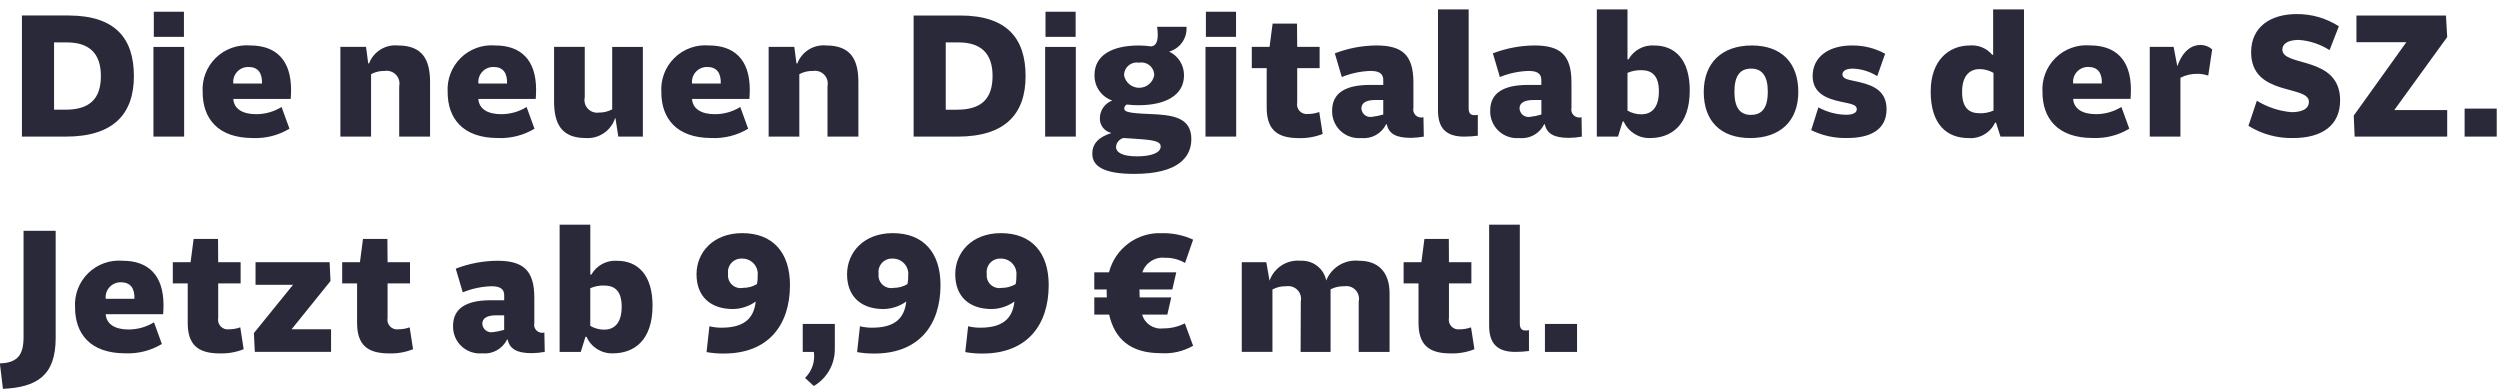 <?xml version="1.0" encoding="UTF-8"?>
<svg width="262px" height="41px" viewBox="0 0 262 41" version="1.1" xmlns="http://www.w3.org/2000/svg" xmlns:xlink="http://www.w3.org/1999/xlink">
    <!-- Generator: Sketch 59.1 (86144) - https://sketch.com -->
    <title>text_01</title>
    <desc>Created with Sketch.</desc>
    <g id="text_01" stroke="none" stroke-width="1" fill="none" fill-rule="evenodd">
        <g transform="translate(-1, 0)" fill="#29293A" id="text_01.svg">
            <path d="M3.299,14.316 L7.906,14.316 C12.906,14.316 15.032,11.928 15.032,7.979 C15.032,4.087 13.152,1.624 8.169,1.624 L3.299,1.624 L3.299,14.316 Z M7.849,11.496 L6.665,11.496 L6.665,4.445 L8,4.445 C10.313,4.445 11.573,5.554 11.573,7.961 C11.573,10.424 10.332,11.496 7.85,11.496 L7.849,11.496 Z M17.118,3.862 L20.277,3.862 L20.277,1.23 L17.119,1.23 L17.119,3.862 L17.118,3.862 Z M17.082,14.316 L20.297,14.316 L20.297,4.916 L17.082,4.916 L17.082,14.316 Z M31.337,13.489 L30.507,11.214 C29.705,11.71 28.78,11.97 27.837,11.966 C26.464,11.966 25.524,11.44 25.449,10.366 L31.466,10.366 C31.485,10.066 31.504,9.766 31.504,9.407 C31.504,6.229 29.868,4.763 27.217,4.763 C25.882,4.654 24.565,5.131 23.609,6.07 C22.653,7.008 22.152,8.316 22.237,9.653 C22.237,12.379 23.798,14.466 27.502,14.466 C28.848,14.523 30.182,14.183 31.337,13.489 L31.337,13.489 Z M28.457,8.751 L25.449,8.751 C25.4,8.299 25.55,7.847 25.861,7.515 C26.171,7.183 26.611,7.002 27.066,7.021 C28.025,7.021 28.495,7.637 28.457,8.751 Z M42.837,14.316 L46.071,14.316 L46.071,8.6 C46.071,6.25 45.281,4.764 42.687,4.764 C41.376,4.645 40.146,5.413 39.679,6.644 L39.588,6.644 L39.362,4.914 L36.673,4.914 L36.673,14.314 L39.888,14.314 L39.888,7.773 C40.326,7.536 40.819,7.419 41.317,7.435 C41.753,7.366 42.195,7.515 42.499,7.836 C42.803,8.156 42.929,8.605 42.837,9.037 L42.837,14.321 L42.837,14.316 Z M57.014,13.489 L56.187,11.214 C55.385,11.71 54.46,11.97 53.517,11.966 C52.144,11.966 51.204,11.44 51.129,10.366 L57.146,10.366 C57.165,10.066 57.184,9.766 57.184,9.407 C57.184,6.229 55.548,4.763 52.897,4.763 C51.561,4.653 50.244,5.129 49.287,6.068 C48.331,7.007 47.83,8.315 47.914,9.652 C47.914,12.378 49.475,14.465 53.179,14.465 C54.527,14.523 55.862,14.184 57.018,13.489 L57.014,13.489 Z M54.137,8.751 L51.137,8.751 C51.088,8.299 51.238,7.847 51.549,7.515 C51.859,7.183 52.299,7.002 52.754,7.021 C53.708,7.021 54.178,7.637 54.137,8.751 Z M62.278,4.915 L59.067,4.915 L59.067,10.631 C59.067,12.981 59.857,14.467 62.376,14.467 C63.762,14.565 65.036,13.703 65.46,12.38 L65.497,12.38 L65.797,14.317 L68.373,14.317 L68.373,4.917 L65.159,4.917 L65.159,11.46 C64.725,11.691 64.24,11.807 63.749,11.798 C63.32,11.856 62.89,11.7 62.598,11.381 C62.306,11.062 62.188,10.62 62.282,10.198 L62.282,4.915 L62.278,4.915 Z M79.407,13.489 L78.58,11.214 C77.778,11.71 76.853,11.97 75.91,11.966 C74.537,11.966 73.597,11.44 73.522,10.366 L79.539,10.366 C79.558,10.066 79.577,9.766 79.577,9.407 C79.577,6.229 77.941,4.763 75.29,4.763 C73.954,4.653 72.637,5.129 71.68,6.068 C70.724,7.007 70.223,8.315 70.307,9.652 C70.307,12.378 71.868,14.465 75.572,14.465 C76.92,14.523 78.255,14.184 79.411,13.489 L79.407,13.489 Z M76.537,8.751 L73.526,8.751 C73.477,8.299 73.627,7.847 73.938,7.515 C74.248,7.183 74.688,7.002 75.143,7.021 C76.102,7.021 76.572,7.637 76.537,8.751 Z M87.724,14.317 L90.958,14.317 L90.958,8.6 C90.958,6.25 90.168,4.764 87.573,4.764 C86.262,4.645 85.032,5.413 84.565,6.644 L84.469,6.644 L84.243,4.914 L81.554,4.914 L81.554,14.314 L84.769,14.314 L84.769,7.773 C85.207,7.536 85.7,7.419 86.198,7.435 C86.634,7.365 87.077,7.514 87.381,7.834 C87.686,8.154 87.813,8.603 87.721,9.035 L87.721,14.319 L87.724,14.317 Z M96.748,14.317 L101.355,14.317 C106.355,14.317 108.481,11.929 108.481,7.98 C108.481,4.088 106.601,1.625 101.618,1.625 L96.748,1.625 L96.748,14.316 L96.748,14.317 Z M101.299,11.497 L100.114,11.497 L100.114,4.445 L101.449,4.445 C103.762,4.445 105.021,5.554 105.021,7.961 C105.019,10.424 103.778,11.496 101.297,11.496 L101.299,11.497 Z M110.568,3.863 L113.727,3.863 L113.727,1.23 L110.568,1.23 L110.568,3.862 L110.568,3.863 Z M110.53,14.317 L113.746,14.317 L113.746,4.917 L110.53,4.917 L110.53,14.317 Z M121.492,11.948 C119.048,11.854 118.822,11.685 118.822,11.348 C118.834,11.179 118.934,11.029 119.086,10.953 C119.491,11.004 119.899,11.029 120.308,11.028 C123.185,11.028 125.084,9.956 125.084,7.907 C125.101,6.839 124.49,5.861 123.523,5.407 C124.67,5.084 125.431,4 125.347,2.812 L122.263,2.812 C122.432,3.978 122.32,4.767 121.663,4.861 C121.227,4.8 120.787,4.768 120.347,4.767 C117.621,4.767 115.703,5.745 115.703,7.867 C115.678,9.067 116.43,10.146 117.565,10.537 C116.791,10.821 116.273,11.555 116.265,12.38 C116.237,13.127 116.753,13.785 117.485,13.937 C116.169,14.351 115.473,15.028 115.473,16.118 C115.473,17.472 116.773,18.224 119.873,18.224 C124.536,18.224 125.852,16.424 125.852,14.576 C125.852,12.304 123.916,12.037 121.49,11.947 L121.492,11.948 Z M120.383,6.57 C120.777,6.496 121.183,6.604 121.489,6.863 C121.796,7.121 121.969,7.504 121.962,7.905 C121.812,8.658 121.151,9.201 120.383,9.201 C119.615,9.201 118.954,8.658 118.804,7.905 C118.797,7.505 118.97,7.122 119.276,6.863 C119.582,6.605 119.987,6.497 120.381,6.57 L120.383,6.57 Z M120.16,16.385 C118.6,16.385 117.96,15.971 117.96,15.385 C117.996,14.946 118.305,14.577 118.731,14.464 C118.769,14.464 120.066,14.539 120.668,14.596 C122.191,14.709 122.642,14.916 122.642,15.348 C122.637,16.046 121.584,16.385 120.155,16.385 L120.16,16.385 Z M127.38,3.863 L130.537,3.863 L130.537,1.23 L127.378,1.23 L127.378,3.862 L127.38,3.863 Z M127.337,14.316 L130.552,14.316 L130.552,4.916 L127.337,4.916 L127.337,14.316 Z M139.615,14.034 L139.258,11.737 C138.885,11.874 138.49,11.944 138.093,11.944 C137.766,11.995 137.435,11.882 137.206,11.643 C136.978,11.404 136.881,11.068 136.946,10.744 L136.946,7.137 L139.296,7.137 L139.296,4.915 L136.946,4.915 L136.927,2.471 L134.37,2.471 L134.05,4.915 L132.189,4.915 L132.189,7.137 L133.749,7.137 L133.749,11.273 C133.749,13.605 134.859,14.473 137.115,14.473 C137.97,14.501 138.821,14.353 139.616,14.037 L139.615,14.034 Z M150.215,14.316 L150.178,12.285 C149.891,12.368 149.582,12.292 149.365,12.086 C149.149,11.881 149.057,11.576 149.125,11.285 L149.125,8.637 C149.125,5.704 147.903,4.764 145.233,4.764 C143.747,4.776 142.276,5.057 140.889,5.591 L141.622,8.073 C142.567,7.688 143.573,7.471 144.593,7.434 C145.308,7.434 145.966,7.566 145.966,8.393 L145.966,8.901 L144.556,8.901 C141.942,8.901 140.607,9.785 140.607,11.59 C140.582,12.391 140.901,13.164 141.483,13.714 C142.065,14.263 142.855,14.538 143.653,14.467 C144.742,14.583 145.788,14.004 146.267,13.019 L146.323,13.019 C146.549,13.997 147.263,14.448 148.861,14.448 C149.317,14.441 149.771,14.397 150.22,14.316 L150.215,14.316 Z M145.966,10.48 L145.966,12.003 C145.574,12.119 145.172,12.201 144.766,12.248 C144.501,12.291 144.231,12.219 144.023,12.05 C143.814,11.882 143.688,11.632 143.675,11.364 C143.675,10.8 144.145,10.48 145.142,10.48 L145.969,10.48 L145.966,10.48 Z M151.701,11.571 C151.701,13.432 152.547,14.316 154.446,14.316 C154.924,14.315 155.401,14.284 155.875,14.222 L155.875,12.037 C155.198,12.15 154.916,11.981 154.916,11.337 L154.916,0.985 L151.701,0.985 L151.701,11.571 Z M166.78,14.316 L166.743,12.285 C166.456,12.368 166.146,12.293 165.93,12.087 C165.713,11.881 165.622,11.576 165.69,11.285 L165.69,8.637 C165.69,5.704 164.467,4.764 161.797,4.764 C160.311,4.776 158.84,5.057 157.454,5.591 L158.187,8.073 C159.132,7.687 160.138,7.471 161.158,7.434 C161.873,7.434 162.531,7.566 162.531,8.393 L162.531,8.901 L161.121,8.901 C158.507,8.901 157.172,9.785 157.172,11.59 C157.147,12.391 157.466,13.164 158.048,13.714 C158.63,14.263 159.42,14.538 160.218,14.467 C161.307,14.583 162.353,14.004 162.832,13.019 L162.888,13.019 C163.114,13.997 163.828,14.448 165.426,14.448 C165.882,14.441 166.336,14.397 166.785,14.316 L166.78,14.316 Z M162.537,10.481 L162.537,12.004 C162.145,12.12 161.743,12.202 161.337,12.249 C161.072,12.292 160.802,12.22 160.594,12.051 C160.386,11.882 160.26,11.633 160.247,11.365 C160.247,10.801 160.717,10.481 161.713,10.481 L162.537,10.481 Z M168.347,14.317 L170.565,14.317 L171.054,12.737 L171.167,12.737 C171.649,13.823 172.743,14.508 173.931,14.467 C176.112,14.467 178.086,13.151 178.086,9.467 C178.086,6.267 176.563,4.767 174.363,4.767 C173.263,4.691 172.217,5.255 171.675,6.215 L171.562,6.215 L171.562,0.985 L168.347,0.985 L168.347,14.316 L168.347,14.317 Z M171.562,11.591 L171.562,7.637 C172.018,7.437 172.512,7.341 173.01,7.355 C174.119,7.355 174.852,7.919 174.852,9.574 C174.852,11.379 174.006,11.981 173.01,11.981 C172.501,11.981 172.001,11.846 171.561,11.59 L171.562,11.591 Z M184.423,14.468 C187.544,14.468 189.462,12.701 189.462,9.636 C189.462,6.571 187.694,4.766 184.592,4.766 C181.471,4.766 179.553,6.571 179.553,9.636 C179.553,12.701 181.337,14.467 184.422,14.467 L184.423,14.468 Z M184.517,12.042 C183.295,12.042 182.768,11.215 182.768,9.617 C182.768,8.019 183.295,7.192 184.517,7.192 C185.717,7.192 186.265,8.019 186.265,9.617 C186.265,11.215 185.719,12.037 184.516,12.037 L184.517,12.042 Z M191.567,11.252 L190.814,13.637 C191.988,14.217 193.285,14.5 194.594,14.464 C197.113,14.464 198.711,13.524 198.711,11.456 C198.711,9.632 197.489,8.993 195.911,8.617 C194.82,8.354 194.087,8.335 194.087,7.79 C194.087,7.47 194.407,7.19 195.196,7.19 C196.097,7.228 196.972,7.5 197.735,7.98 L198.562,5.63 C197.496,5.049 196.298,4.751 195.083,4.765 C192.583,4.765 190.966,6.006 190.966,7.965 C190.966,9.765 192.413,10.334 193.899,10.654 C195.099,10.898 195.591,10.992 195.591,11.444 C195.591,11.82 195.215,12.027 194.444,12.027 C193.436,12.005 192.448,11.739 191.566,11.251 L191.567,11.252 Z M210.651,14.317 L213.115,14.317 L213.115,0.985 L209.881,0.985 L209.881,5.742 L209.787,5.742 C209.209,5.054 208.332,4.689 207.436,4.764 C205.274,4.764 203.336,6.287 203.336,9.596 C203.336,13.096 205.085,14.466 207.266,14.466 C208.453,14.574 209.58,13.928 210.086,12.849 L210.18,12.849 L210.651,14.317 Z M209.917,7.637 L209.917,11.586 C209.462,11.789 208.967,11.886 208.469,11.868 C207.36,11.868 206.627,11.304 206.627,9.649 C206.627,7.863 207.473,7.242 208.469,7.242 C208.978,7.246 209.477,7.382 209.917,7.637 L209.917,7.637 Z M224.15,13.485 L223.323,11.21 C222.521,11.706 221.596,11.966 220.653,11.962 C219.281,11.962 218.34,11.436 218.265,10.362 L224.282,10.362 C224.301,10.062 224.32,9.762 224.32,9.403 C224.32,6.225 222.684,4.759 220.033,4.759 C218.697,4.649 217.38,5.125 216.423,6.064 C215.467,7.003 214.966,8.311 215.05,9.648 C215.05,12.374 216.611,14.461 220.315,14.461 C221.661,14.52 222.994,14.182 224.15,13.489 L224.15,13.485 Z M221.274,8.747 L218.265,8.747 C218.216,8.295 218.366,7.843 218.677,7.511 C218.987,7.179 219.427,6.998 219.882,7.017 C220.837,7.021 221.311,7.637 221.274,8.751 L221.274,8.747 Z M226.294,14.313 L229.509,14.313 L229.509,8.149 C230.061,7.865 230.675,7.723 231.295,7.735 C231.679,7.736 232.06,7.8 232.423,7.923 L232.837,5.178 C232.5,4.878 232.066,4.711 231.615,4.708 C230.715,4.708 229.772,5.291 229.208,6.889 L229.171,6.889 L228.794,4.915 L226.294,4.915 L226.294,14.315 L226.294,14.313 Z M237.519,10.552 L236.637,13.188 C238.035,14.057 239.655,14.501 241.3,14.467 C244.365,14.467 246.245,13.132 246.245,10.518 C246.245,5.799 240.191,7.04 240.191,5.197 C240.191,4.558 240.83,4.182 241.92,4.182 C243.065,4.266 244.17,4.634 245.136,5.254 L246.113,2.754 C244.796,1.908 243.261,1.463 241.695,1.475 C238.987,1.475 236.919,2.791 236.919,5.475 C236.919,10.138 242.973,8.859 242.973,10.665 C242.973,11.53 242.014,11.755 241.149,11.755 C239.862,11.646 238.618,11.235 237.519,10.556 L237.519,10.552 Z M247.766,14.313 L257.466,14.313 L257.466,11.537 L251.919,11.537 L257.466,3.884 L257.337,1.625 L247.955,1.625 L247.955,4.425 L253.182,4.425 L247.673,12.115 L247.766,14.313 Z M259.292,14.313 L262.657,14.313 L262.657,11.383 L259.292,11.383 L259.292,14.316 L259.292,14.313 Z M0.987,38.083 L1.307,40.753 C4.823,40.584 6.835,39.399 6.835,35.432 L6.835,24.188 L3.469,24.188 L3.469,35.319 C3.469,37.124 2.905,38.026 0.987,38.083 Z M17.965,36.052 L17.137,33.777 C16.335,34.273 15.41,34.533 14.467,34.529 C13.094,34.529 12.154,34.003 12.079,32.929 L18.097,32.929 C18.116,32.629 18.135,32.329 18.135,31.97 C18.135,28.792 16.499,27.326 13.848,27.326 C12.512,27.216 11.195,27.692 10.238,28.631 C9.282,29.57 8.781,30.878 8.865,32.215 C8.865,34.941 10.426,37.028 14.13,37.028 C15.476,37.085 16.81,36.746 17.965,36.052 L17.965,36.052 Z M15.088,31.314 L12.08,31.314 C12.031,30.862 12.181,30.41 12.492,30.078 C12.802,29.746 13.242,29.565 13.697,29.584 C14.656,29.584 15.126,30.204 15.088,31.314 L15.088,31.314 Z M26.537,36.597 L26.18,34.303 C25.806,34.44 25.412,34.51 25.014,34.51 C24.687,34.561 24.356,34.448 24.127,34.209 C23.899,33.97 23.802,33.634 23.867,33.31 L23.867,29.697 L26.217,29.697 L26.217,27.478 L23.867,27.478 L23.85,25.037 L21.293,25.037 L20.973,27.481 L19.112,27.481 L19.112,29.697 L20.673,29.697 L20.673,33.837 C20.673,36.169 21.782,37.037 24.039,37.037 C24.893,37.063 25.743,36.914 26.537,36.597 Z M31.557,34.51 L35.637,29.452 L35.543,27.478 L27.78,27.478 L27.78,29.847 L31.71,29.847 L27.61,34.905 L27.704,36.879 L35.695,36.879 L35.695,34.51 L31.559,34.51 L31.557,34.51 Z M44.288,36.597 L43.931,34.303 C43.557,34.44 43.163,34.51 42.765,34.51 C42.438,34.561 42.107,34.448 41.878,34.209 C41.65,33.97 41.553,33.634 41.618,33.31 L41.618,29.697 L43.968,29.697 L43.968,27.478 L41.618,27.478 L41.6,25.037 L39.042,25.037 L38.722,27.481 L36.861,27.481 L36.861,29.697 L38.422,29.697 L38.422,33.837 C38.422,36.169 39.531,37.037 41.788,37.037 C42.643,37.064 43.494,36.914 44.288,36.597 L44.288,36.597 Z M58.088,36.879 L58.05,34.848 C57.763,34.931 57.454,34.855 57.237,34.649 C57.021,34.444 56.929,34.139 56.997,33.848 L56.997,31.201 C56.997,28.268 55.775,27.328 53.105,27.328 C51.619,27.34 50.148,27.621 48.762,28.155 L49.496,30.637 C50.441,30.251 51.447,30.035 52.467,29.998 C53.182,29.998 53.84,30.13 53.84,30.957 L53.84,31.465 L52.43,31.465 C49.816,31.465 48.481,32.349 48.481,34.154 C48.456,34.955 48.775,35.728 49.357,36.278 C49.939,36.827 50.729,37.102 51.527,37.031 C52.615,37.145 53.659,36.566 54.137,35.582 L54.197,35.582 C54.423,36.56 55.137,37.011 56.735,37.011 C57.189,37.003 57.642,36.959 58.089,36.879 L58.088,36.879 Z M53.837,33.044 L53.837,34.567 C53.445,34.683 53.043,34.765 52.637,34.812 C52.372,34.855 52.102,34.783 51.894,34.614 C51.686,34.445 51.56,34.196 51.547,33.928 C51.547,33.364 52.017,33.044 53.014,33.044 L53.837,33.044 L53.837,33.044 Z M59.647,36.88 L61.866,36.88 L62.355,35.3 L62.468,35.3 C62.95,36.386 64.044,37.071 65.232,37.03 C67.413,37.03 69.387,35.714 69.387,32.03 C69.387,28.83 67.864,27.33 65.664,27.33 C64.564,27.254 63.518,27.818 62.975,28.778 L62.865,28.778 L62.865,23.548 L59.649,23.548 L59.649,36.879 L59.647,36.88 Z M62.862,34.154 L62.862,30.204 C63.318,30.004 63.812,29.908 64.31,29.922 C65.419,29.922 66.153,30.486 66.153,32.141 C66.153,33.946 65.307,34.548 64.31,34.548 C63.802,34.546 63.303,34.41 62.865,34.153 L62.862,34.154 Z M75.347,34.192 L75.047,36.9 C75.649,37.009 76.26,37.059 76.871,37.05 C81.478,37.05 83.79,34.117 83.79,29.867 C83.79,26.482 82.004,24.433 78.79,24.433 C75.69,24.433 73.995,26.501 73.995,28.739 C73.995,31.108 75.495,32.387 77.812,32.387 C78.67,32.376 79.504,32.1 80.2,31.597 C79.993,33.477 78.865,34.342 76.609,34.342 C76.184,34.344 75.761,34.294 75.349,34.191 L75.347,34.192 Z M80.33,29.773 C79.893,30.035 79.392,30.172 78.882,30.168 C78.463,30.252 78.029,30.13 77.716,29.839 C77.403,29.549 77.249,29.125 77.303,28.701 C77.241,28.281 77.373,27.856 77.662,27.545 C77.951,27.234 78.365,27.071 78.788,27.101 C79.249,27.096 79.689,27.289 79.999,27.63 C80.308,27.971 80.456,28.429 80.405,28.887 C80.415,29.184 80.39,29.481 80.332,29.772 L80.33,29.773 Z M85.369,39.607 L86.29,40.453 C87.651,39.654 88.487,38.195 88.49,36.617 L88.49,33.947 L85.127,33.947 L85.127,36.88 L86.293,36.88 C86.437,37.884 86.095,38.896 85.371,39.606 L85.369,39.607 Z M91.123,34.192 L90.823,36.9 C91.425,37.009 92.036,37.059 92.647,37.05 C97.253,37.05 99.566,34.117 99.566,29.867 C99.566,26.482 97.78,24.433 94.566,24.433 C91.466,24.433 89.772,26.501 89.772,28.739 C89.772,31.108 91.272,32.387 93.589,32.387 C94.447,32.376 95.281,32.1 95.977,31.597 C95.77,33.477 94.642,34.342 92.385,34.342 C91.96,34.344 91.537,34.294 91.125,34.191 L91.123,34.192 Z M96.105,29.773 C95.668,30.035 95.167,30.172 94.657,30.168 C94.238,30.252 93.804,30.13 93.491,29.839 C93.178,29.549 93.024,29.125 93.078,28.701 C93.016,28.281 93.148,27.856 93.437,27.545 C93.726,27.234 94.14,27.071 94.563,27.101 C95.024,27.096 95.465,27.288 95.774,27.63 C96.083,27.971 96.231,28.429 96.18,28.887 C96.19,29.184 96.166,29.481 96.107,29.772 L96.105,29.773 Z M102.46,34.192 L102.16,36.9 C102.762,37.009 103.373,37.059 103.984,37.05 C108.591,37.05 110.904,34.117 110.904,29.867 C110.904,26.482 109.117,24.433 105.904,24.433 C102.804,24.433 101.109,26.501 101.109,28.739 C101.109,31.108 102.609,32.387 104.926,32.387 C105.784,32.376 106.618,32.1 107.314,31.597 C107.107,33.477 105.979,34.342 103.723,34.342 C103.298,34.344 102.874,34.294 102.462,34.191 L102.46,34.192 Z M107.443,29.773 C107.006,30.035 106.505,30.172 105.995,30.168 C105.576,30.252 105.142,30.13 104.829,29.839 C104.516,29.549 104.362,29.125 104.416,28.701 C104.354,28.281 104.486,27.856 104.775,27.545 C105.064,27.234 105.478,27.071 105.901,27.101 C106.362,27.096 106.803,27.288 107.112,27.63 C107.421,27.971 107.569,28.429 107.518,28.887 C107.528,29.184 107.503,29.481 107.445,29.772 L107.443,29.773 Z M122.879,34.417 C121.895,34.536 120.97,33.922 120.698,32.969 L123.337,32.969 L123.75,31.164 L120.437,31.164 C120.421,30.97 120.415,30.776 120.418,30.581 L120.418,30.337 L123.859,30.337 L124.273,28.537 L120.719,28.537 C121.054,27.537 122.039,26.903 123.088,27.014 C123.827,26.997 124.556,27.186 125.194,27.559 L126.04,25.115 C125.009,24.642 123.884,24.41 122.75,24.438 C120.171,24.329 117.866,26.038 117.222,28.538 L115.68,28.538 L115.68,30.338 L116.98,30.338 L116.98,30.432 C116.98,30.676 116.98,30.921 116.999,31.165 L115.683,31.165 L115.683,32.97 L117.237,32.97 C117.819,35.508 119.455,37.013 122.652,37.013 C123.832,37.095 125.01,36.825 126.037,36.237 L125.172,33.887 C124.462,34.246 123.676,34.428 122.881,34.416 L122.879,34.417 Z M143.392,36.88 L146.627,36.88 L146.627,30.75 C146.627,28.362 145.292,27.328 143.449,27.328 C141.962,27.16 140.545,28.006 139.989,29.396 C139.737,28.147 138.611,27.268 137.338,27.328 C135.89,27.177 134.529,28.041 134.048,29.415 L133.709,27.478 L131.137,27.478 L131.137,36.878 L134.352,36.878 L134.352,30.337 C134.796,30.097 135.296,29.981 135.8,29.999 C136.236,29.929 136.679,30.078 136.983,30.398 C137.288,30.718 137.415,31.167 137.323,31.599 L137.304,36.883 L140.444,36.883 L140.444,30.317 C140.893,30.093 141.39,29.984 141.892,29.997 C142.326,29.929 142.765,30.08 143.065,30.4 C143.366,30.72 143.488,31.169 143.392,31.597 L143.392,36.881 L143.392,36.88 Z M155.52,36.598 L155.163,34.304 C154.789,34.441 154.395,34.511 153.997,34.511 C153.67,34.562 153.339,34.449 153.11,34.21 C152.882,33.971 152.785,33.635 152.85,33.311 L152.85,29.697 L155.2,29.697 L155.2,27.478 L152.85,27.478 L152.837,25.037 L150.28,25.037 L149.96,27.481 L148.099,27.481 L148.099,29.697 L149.66,29.697 L149.66,33.837 C149.66,36.169 150.769,37.037 153.025,37.037 C153.879,37.063 154.729,36.913 155.522,36.597 L155.52,36.598 Z M157.062,34.135 C157.062,35.996 157.908,36.88 159.807,36.88 C160.285,36.879 160.762,36.848 161.236,36.786 L161.236,34.604 C160.559,34.717 160.277,34.548 160.277,33.904 L160.277,23.548 L157.062,23.548 L157.062,34.137 L157.062,34.135 Z M162.909,36.88 L166.275,36.88 L166.275,33.946 L162.909,33.946 L162.909,36.879 L162.909,36.88 Z"></path>
        </g>
    </g>
</svg>